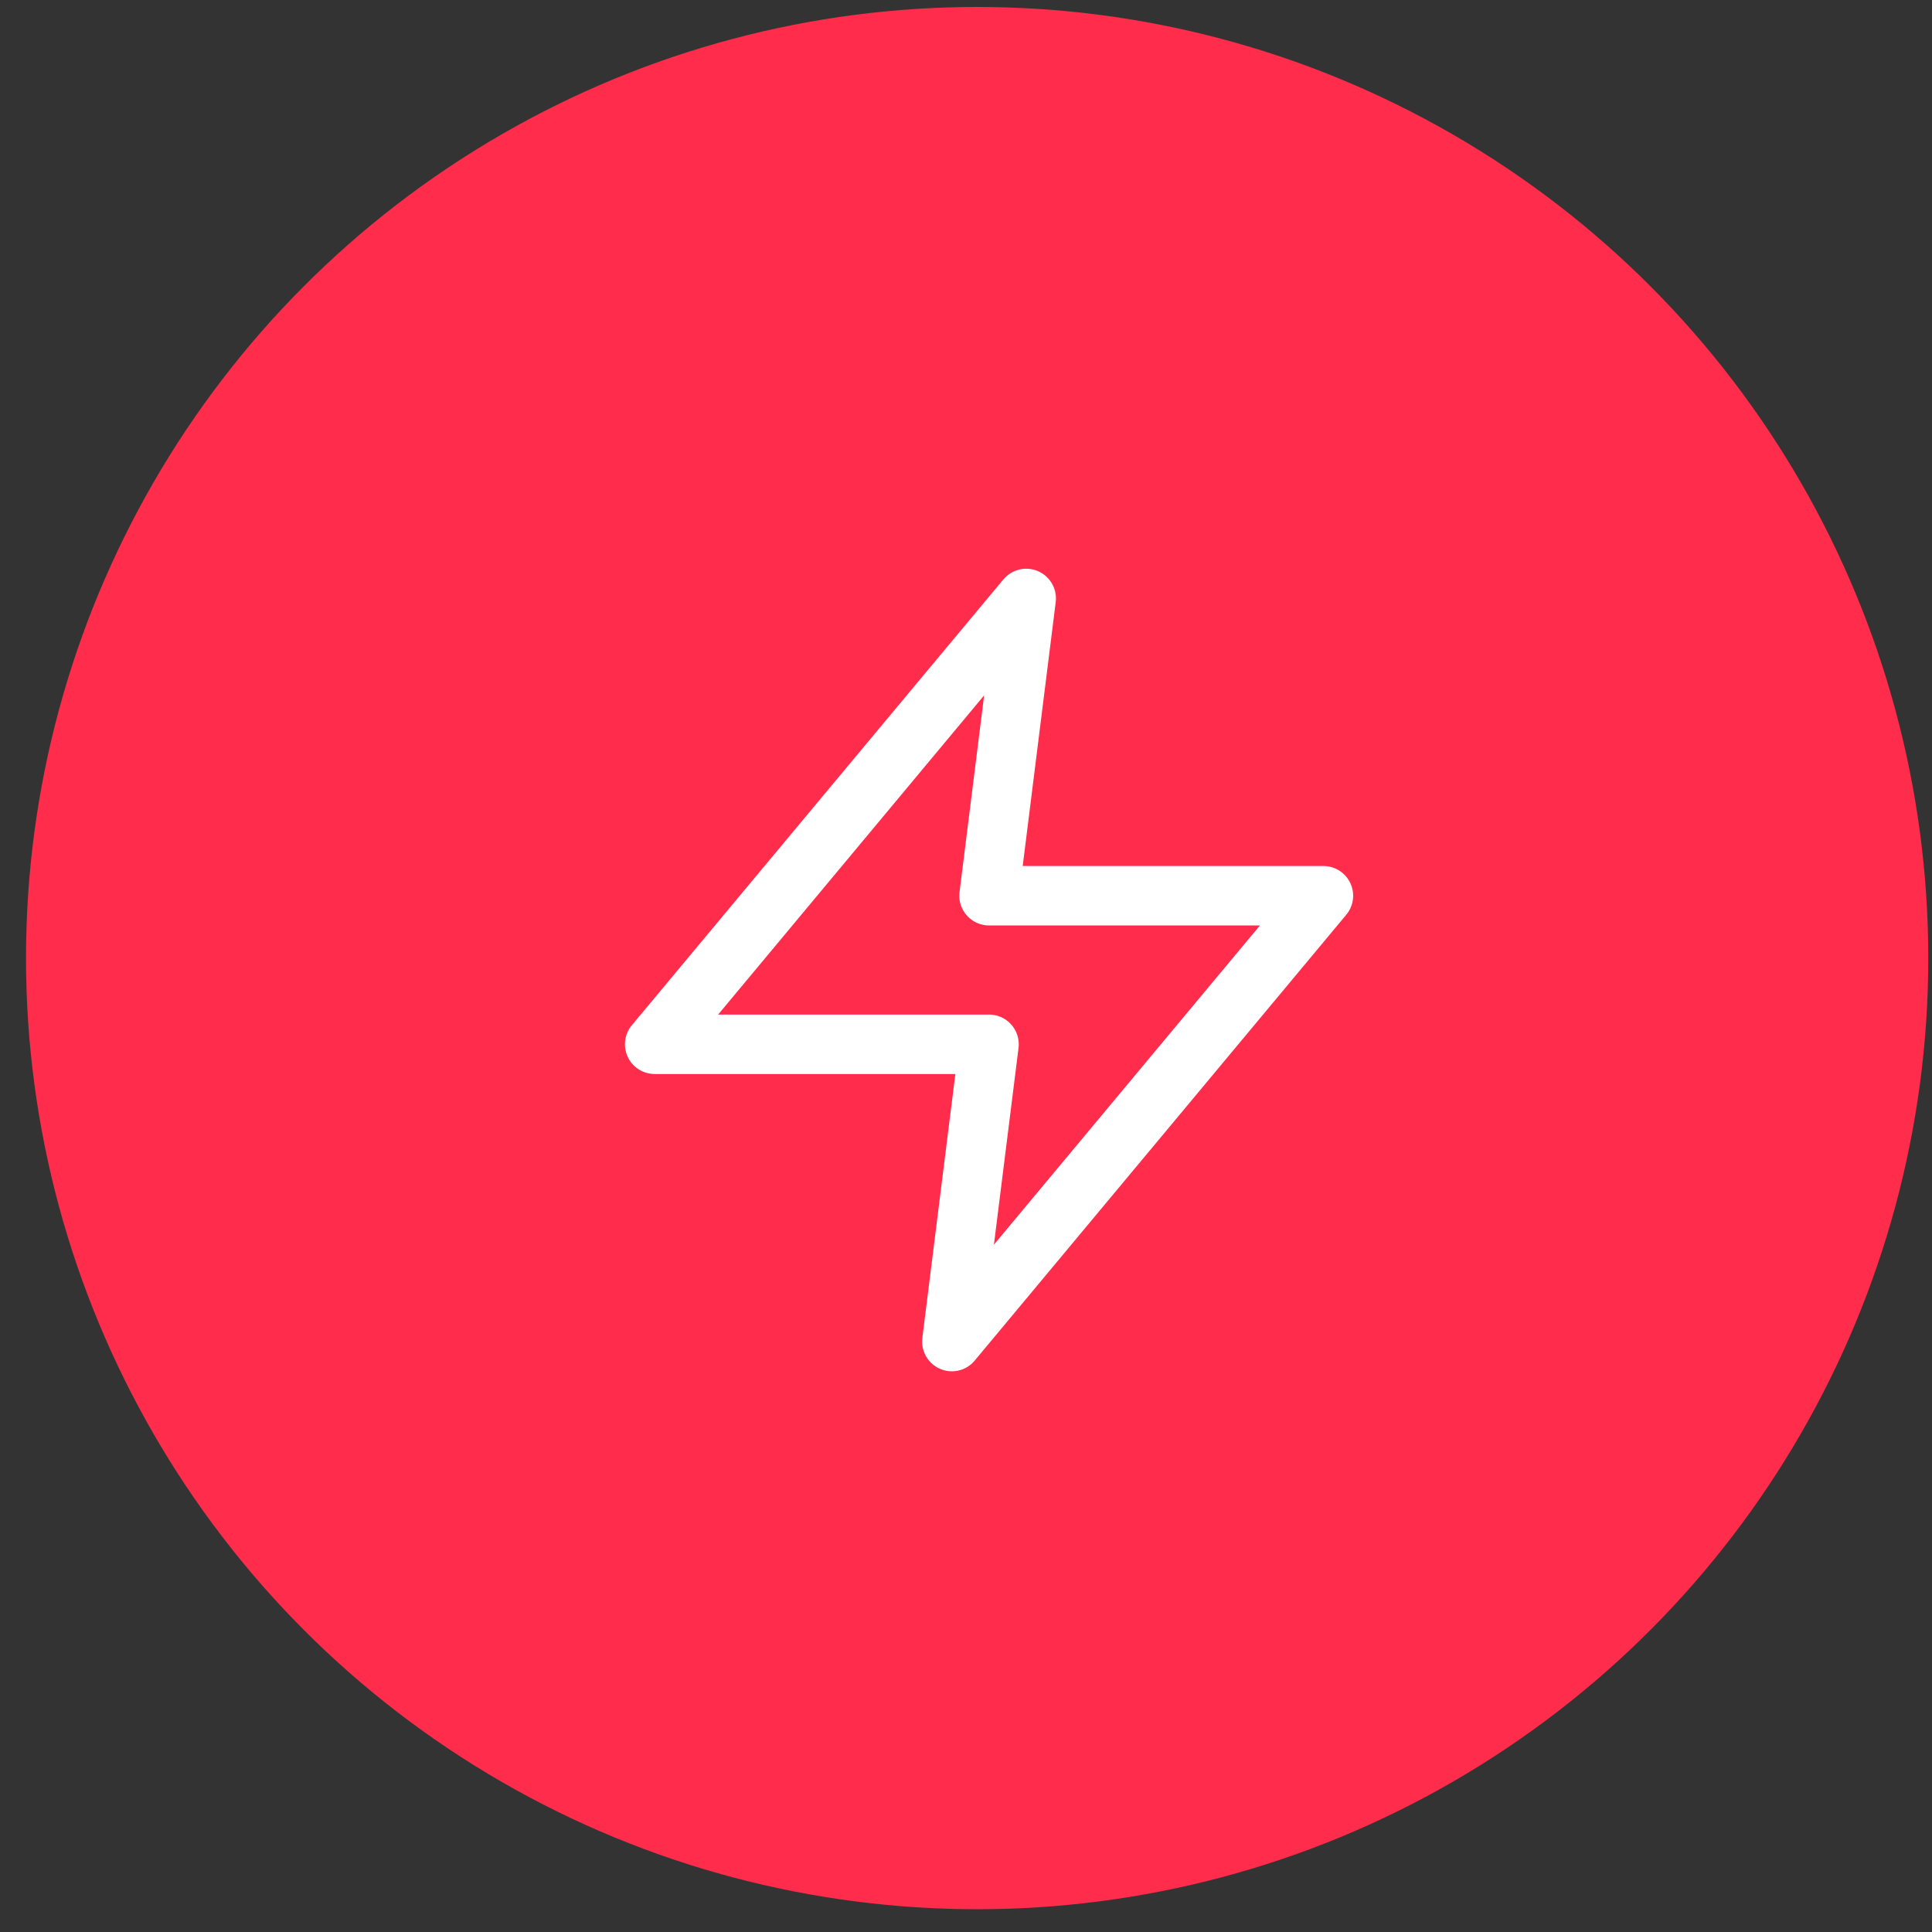 <?xml version="1.0" encoding="UTF-8"?>
<svg xmlns="http://www.w3.org/2000/svg" width="65" height="65" viewBox="0 0 65 65" fill="none">
  <rect x="0" y="0" width="65" height="65" fill="#333333" stroke="none"/>
  <circle cx="32.875" cy="32.234" r="32" fill="#FF2C4B"></circle>
  <path d="M34.526 20.134L22.025 35.134H33.275L32.024 45.136L44.525 30.136H33.275L34.526 20.134Z" stroke="white" stroke-width="2" stroke-miterlimit="16.667" stroke-linecap="round" stroke-linejoin="round"></path>
</svg>
